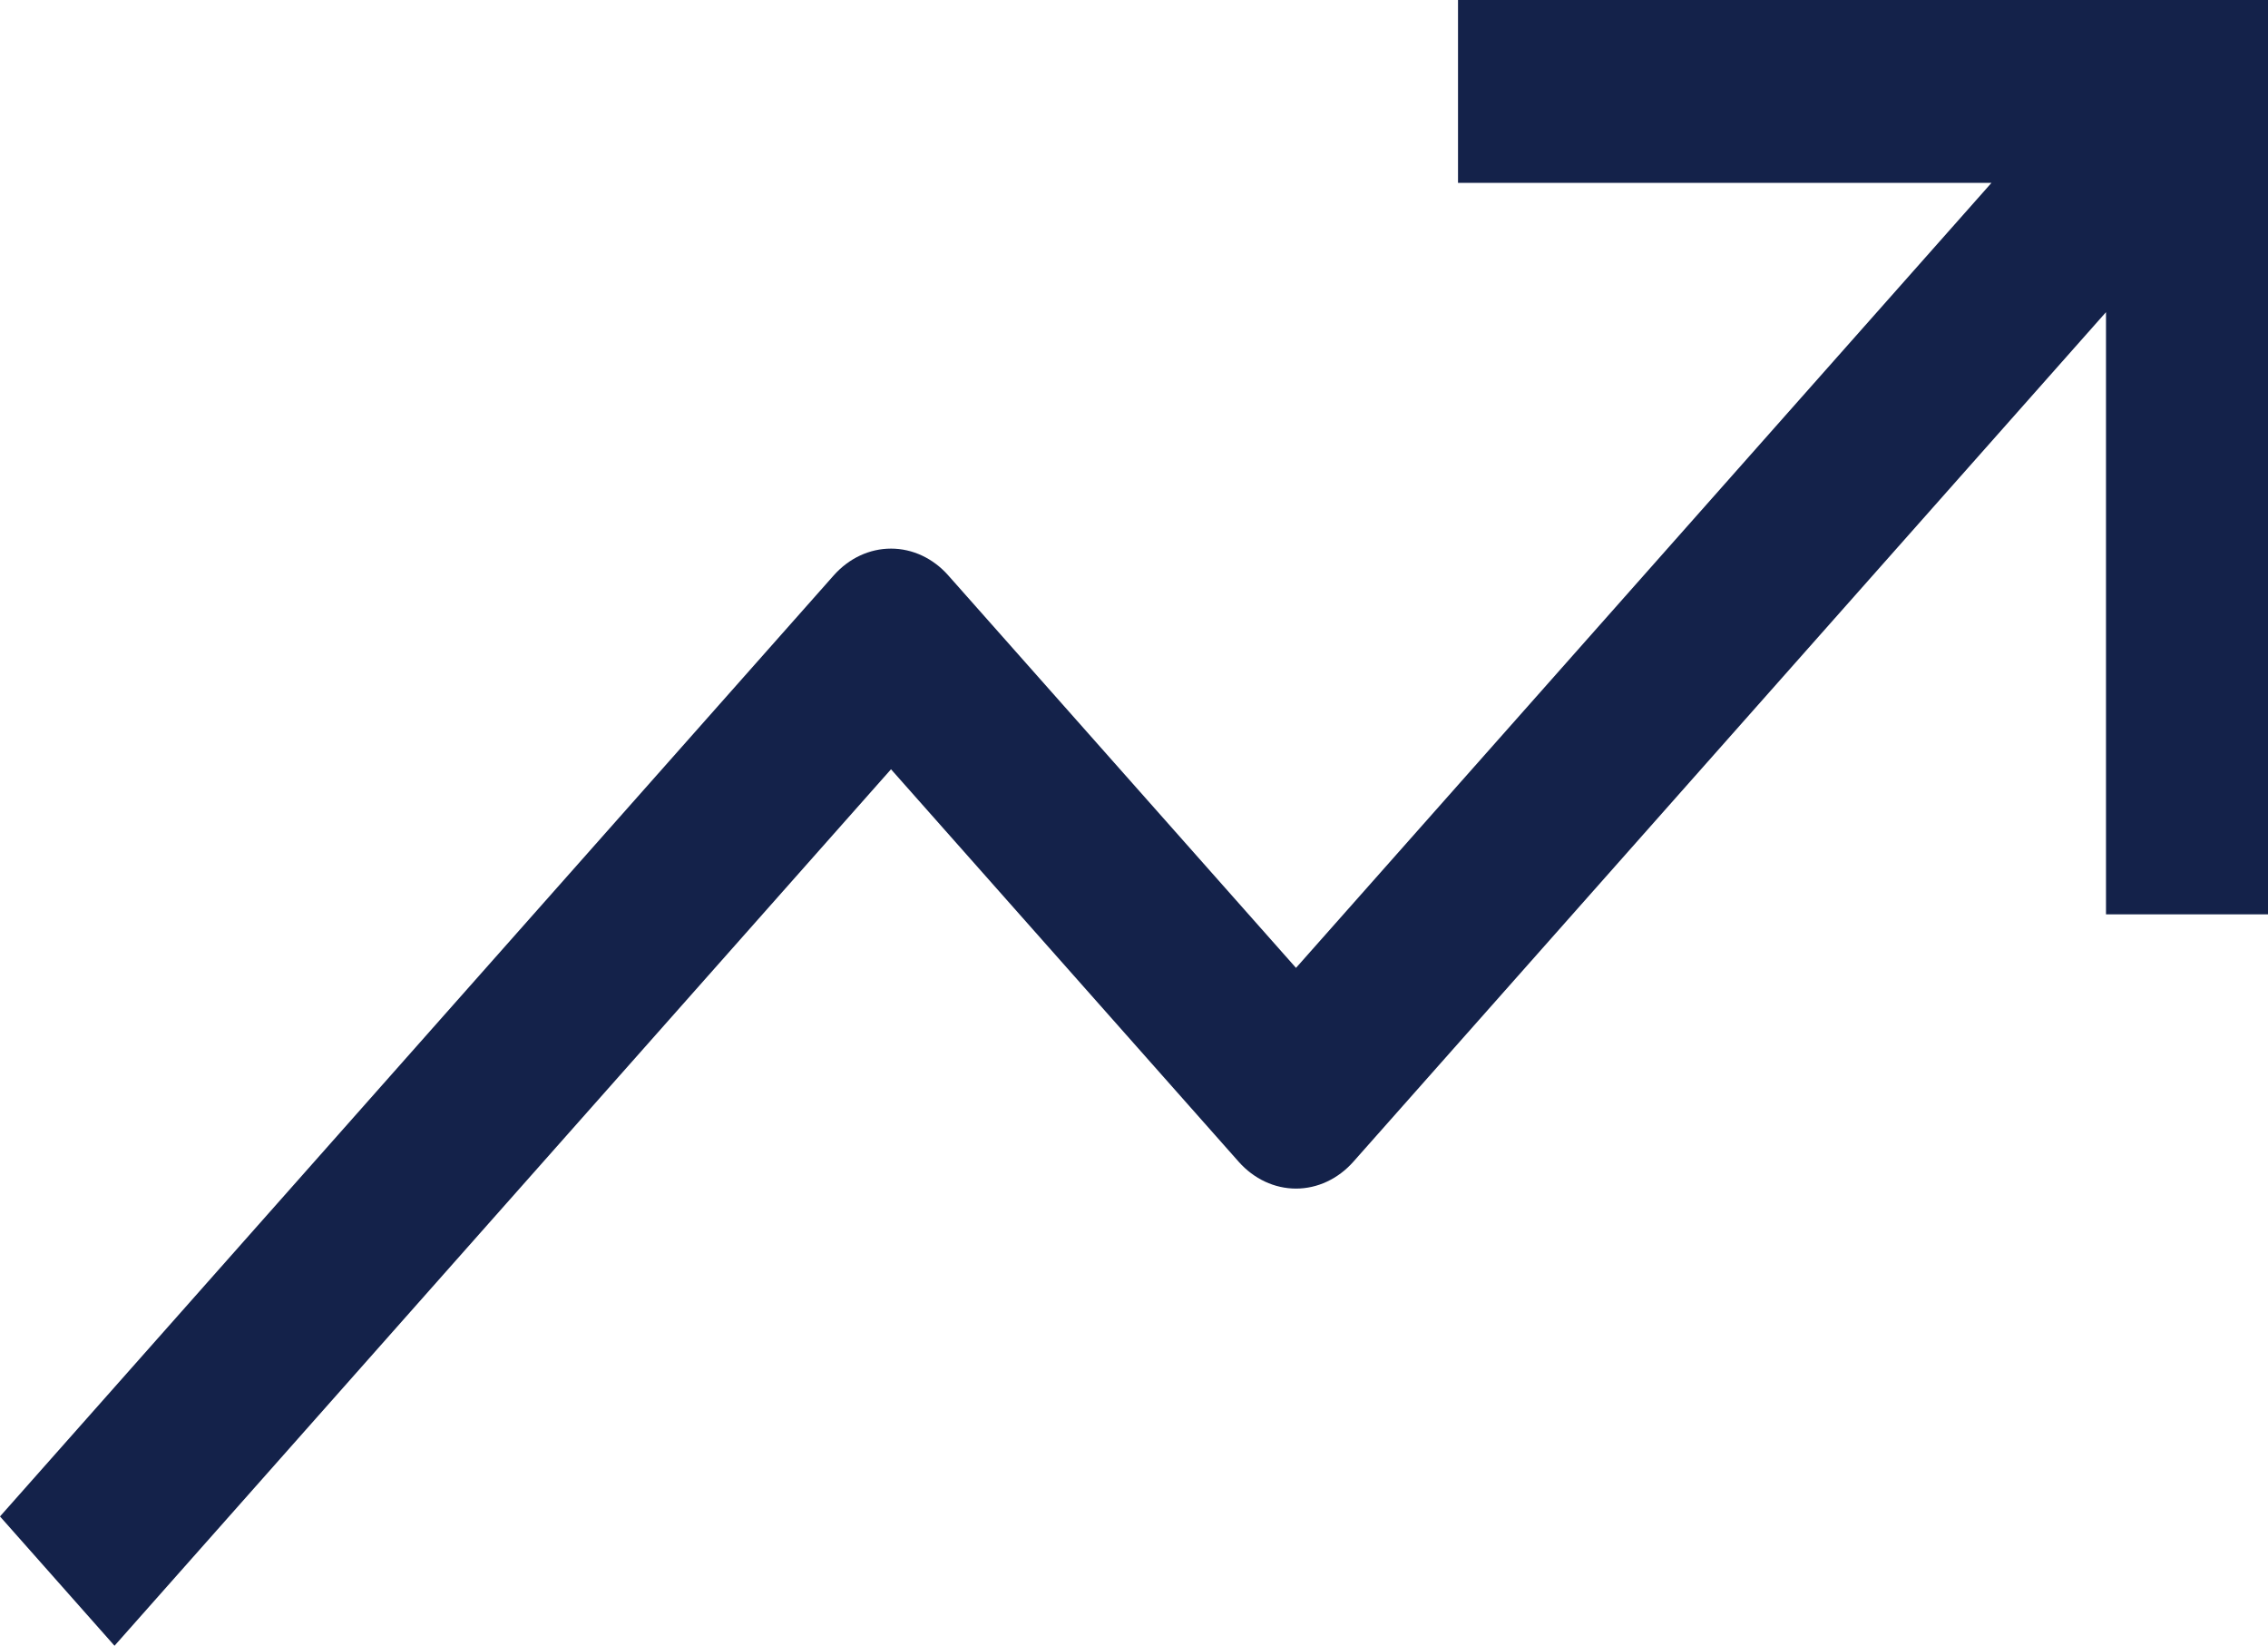 <svg xmlns="http://www.w3.org/2000/svg" fill="none" viewBox="0 0 51 37" height="37" width="51">
<path fill="#14224A" d="M32.786 0V4.111H44.782L29.143 21.76L21.323 12.936C20.982 12.55 20.519 12.334 20.036 12.334C19.553 12.334 19.09 12.55 18.748 12.936L0 34.093L2.575 37L20.036 17.295L27.855 26.12C28.197 26.505 28.66 26.722 29.143 26.722C29.626 26.722 30.089 26.505 30.431 26.12L47.357 7.018V20.556H51V0H32.786Z"></path>
</svg>
